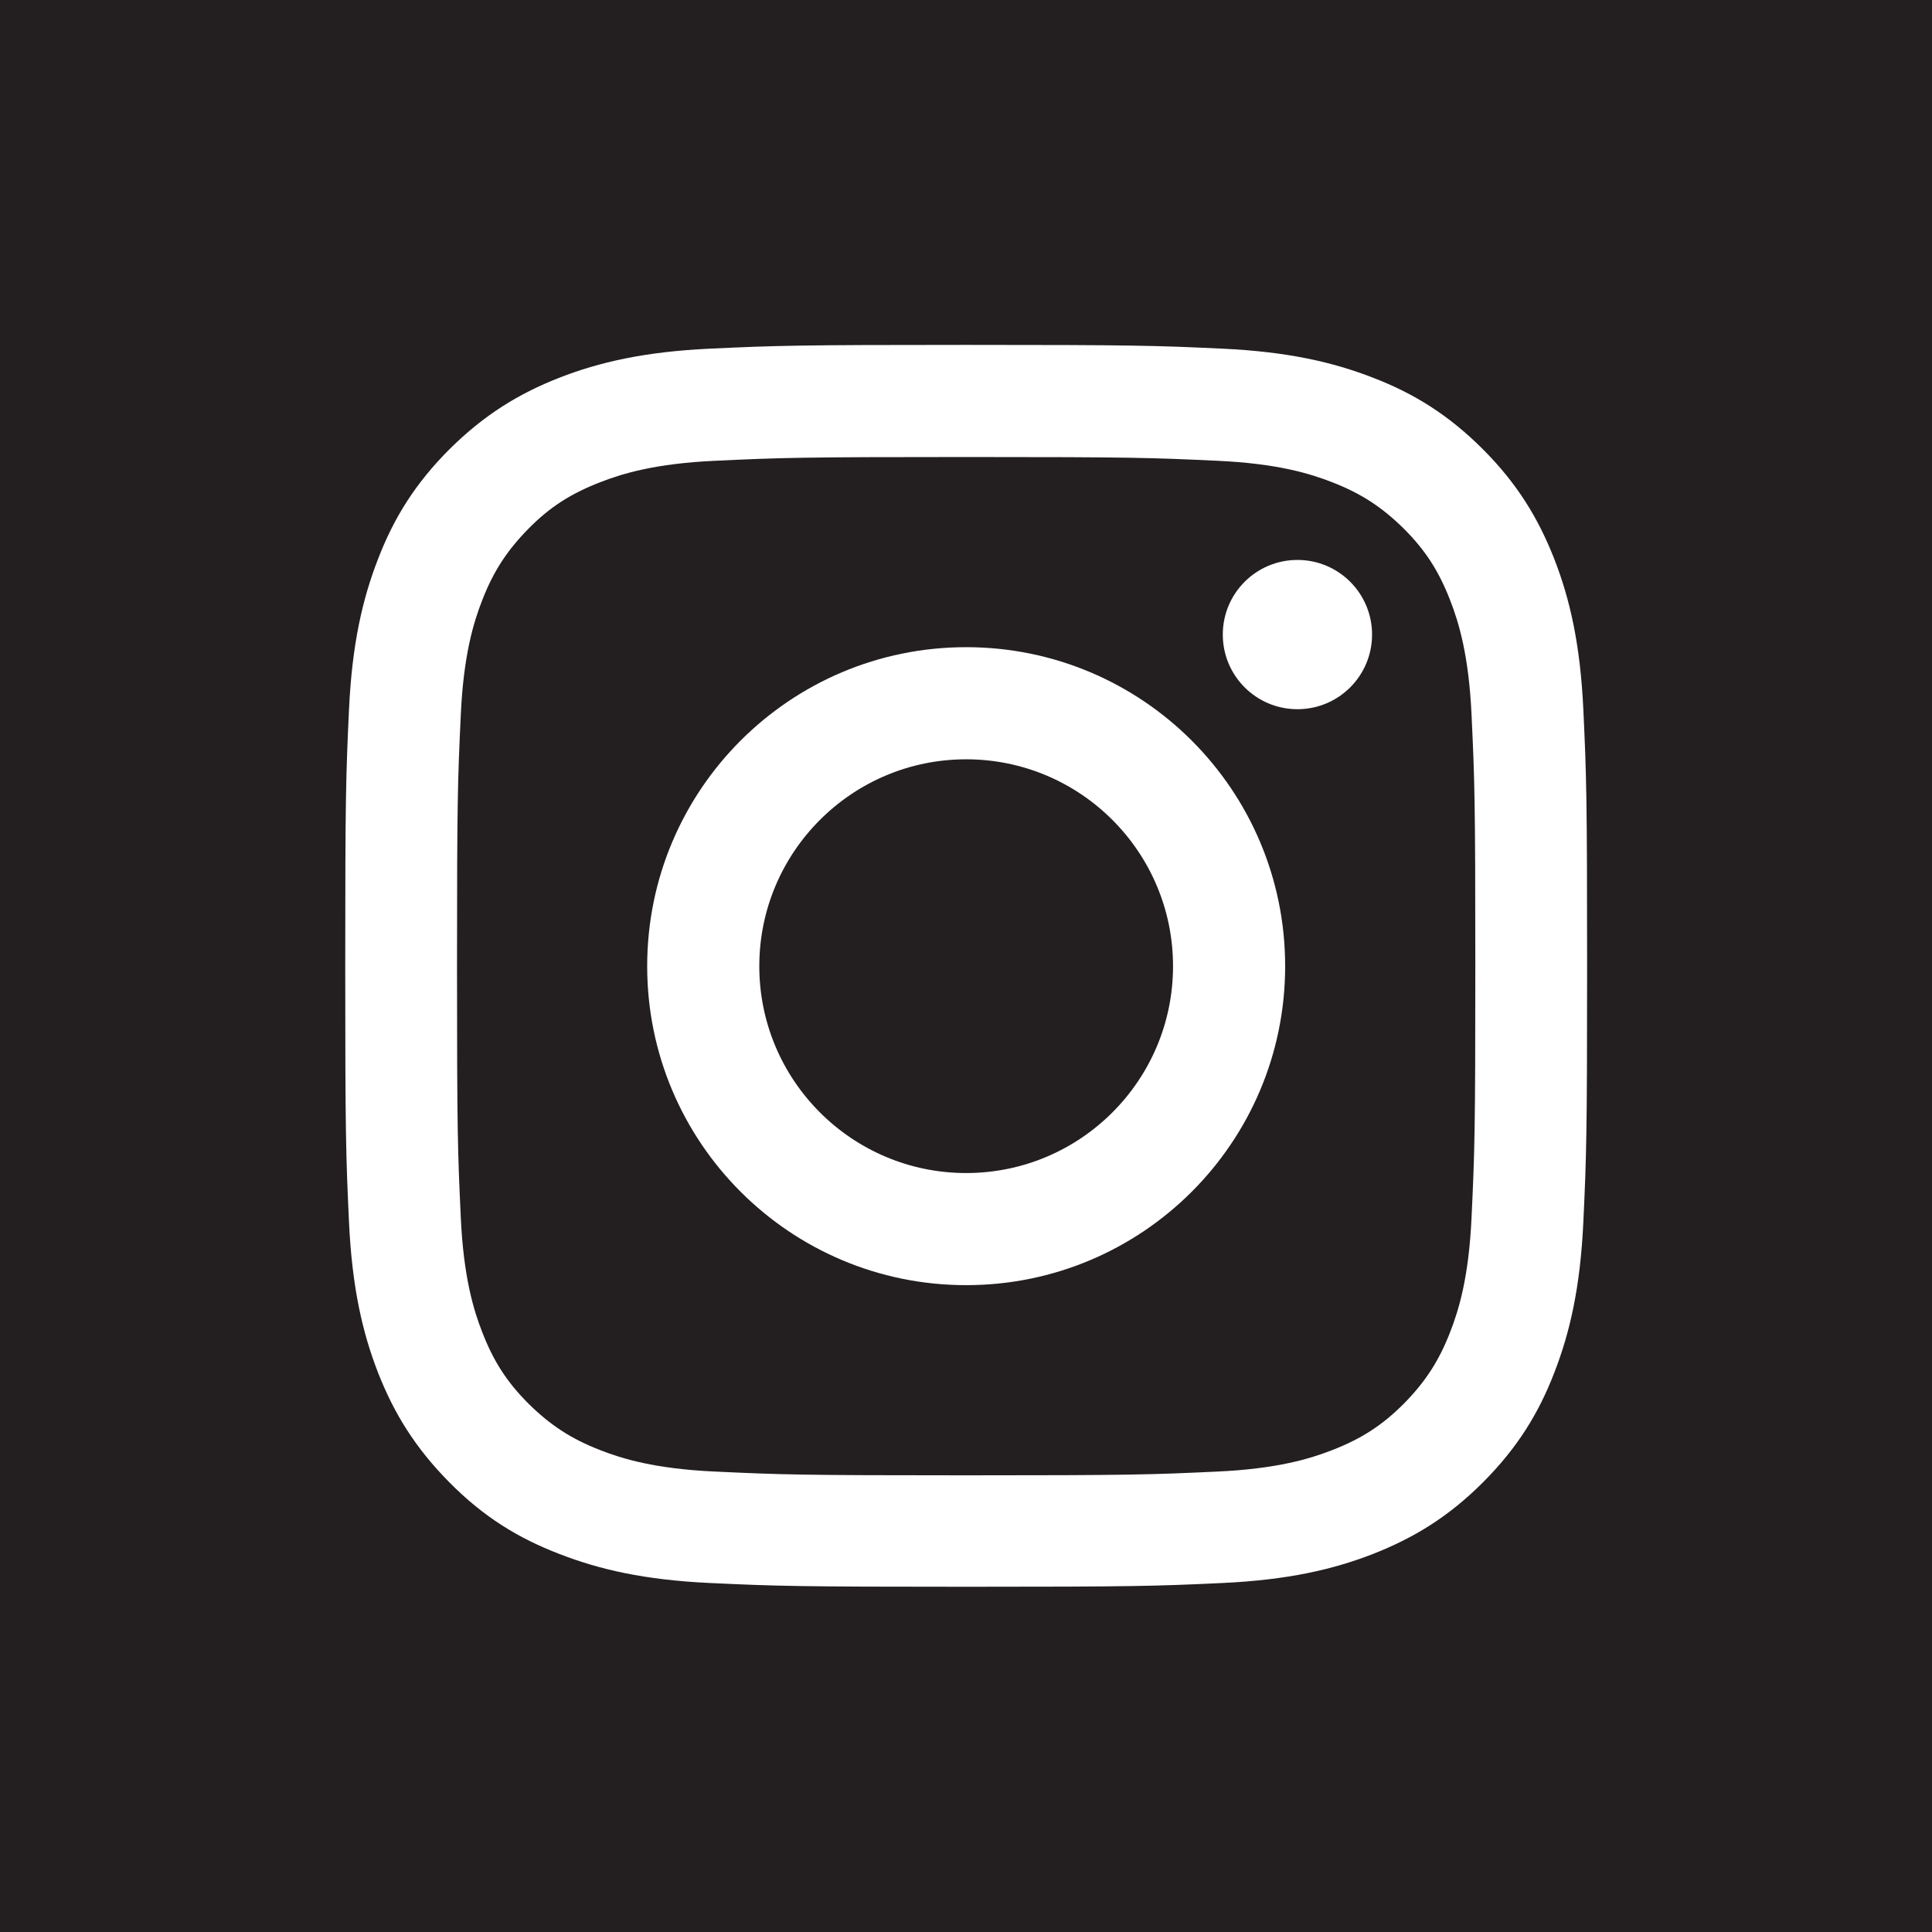 <?xml version="1.0" encoding="UTF-8"?>
<svg id="Layer_2" data-name="Layer 2" xmlns="http://www.w3.org/2000/svg" viewBox="0 0 56.69 56.69">
  <defs>
    <style>
      .cls-1 {
        fill: #231f20;
      }

      .cls-2 {
        fill: #fff;
      }
    </style>
  </defs>
  <g id="Layer_1-2" data-name="Layer 1">
    <g>
      <rect class="cls-1" width="56.69" height="56.69"/>
      <g>
        <path class="cls-2" d="M38.07,16.43c-1.21,0-2.19.98-2.19,2.19s.98,2.19,2.19,2.19,2.19-.98,2.19-2.19-.98-2.19-2.19-2.19"/>
        <path class="cls-2" d="M43.18,35.71c-.08,1.78-.38,2.74-.63,3.38-.33.85-.73,1.46-1.36,2.1-.64.64-1.25,1.03-2.1,1.36-.64.25-1.61.55-3.38.63-1.92.09-2.5.11-7.36.11s-5.44-.02-7.36-.11c-1.78-.08-2.74-.38-3.38-.63-.85-.33-1.46-.73-2.1-1.36-.64-.64-1.03-1.25-1.36-2.1-.25-.64-.55-1.61-.63-3.38-.09-1.92-.11-2.5-.11-7.36s.02-5.44.11-7.36c.08-1.78.38-2.74.63-3.38.33-.85.73-1.46,1.36-2.1s1.25-1.03,2.1-1.36c.64-.25,1.61-.55,3.38-.63,1.92-.09,2.5-.11,7.36-.11s5.44.02,7.36.11c1.78.08,2.74.38,3.38.63.85.33,1.46.73,2.1,1.36.64.64,1.03,1.25,1.36,2.1.25.64.55,1.61.63,3.38.09,1.92.11,2.5.11,7.36s-.02,5.44-.11,7.36M46.46,20.83c-.09-1.94-.4-3.26-.85-4.42-.47-1.2-1.09-2.22-2.1-3.23-1.01-1.01-2.03-1.64-3.23-2.1-1.16-.45-2.48-.76-4.42-.85-1.94-.09-2.56-.11-7.51-.11s-5.57.02-7.51.11c-1.94.09-3.26.4-4.42.85-1.2.47-2.21,1.09-3.23,2.1-1.01,1.01-1.64,2.03-2.1,3.23-.45,1.16-.76,2.48-.85,4.42-.09,1.94-.11,2.56-.11,7.51s.02,5.57.11,7.51c.09,1.94.4,3.26.85,4.42.47,1.2,1.09,2.21,2.1,3.23s2.03,1.64,3.23,2.1c1.16.45,2.48.76,4.42.85,1.94.09,2.56.11,7.51.11s5.57-.02,7.51-.11c1.94-.09,3.26-.4,4.42-.85,1.2-.47,2.22-1.09,3.23-2.1,1.01-1.01,1.64-2.03,2.1-3.23.45-1.16.76-2.48.85-4.42.09-1.94.11-2.56.11-7.51s-.02-5.57-.11-7.51"/>
        <path class="cls-2" d="M28.35,34.42c-3.35,0-6.07-2.72-6.07-6.07s2.72-6.07,6.07-6.07,6.07,2.72,6.07,6.07-2.72,6.07-6.07,6.07M28.35,18.99c-5.17,0-9.36,4.19-9.36,9.36s4.19,9.36,9.36,9.36,9.36-4.19,9.36-9.36-4.19-9.36-9.36-9.36"/>
      </g>
    </g>
  </g>
</svg>